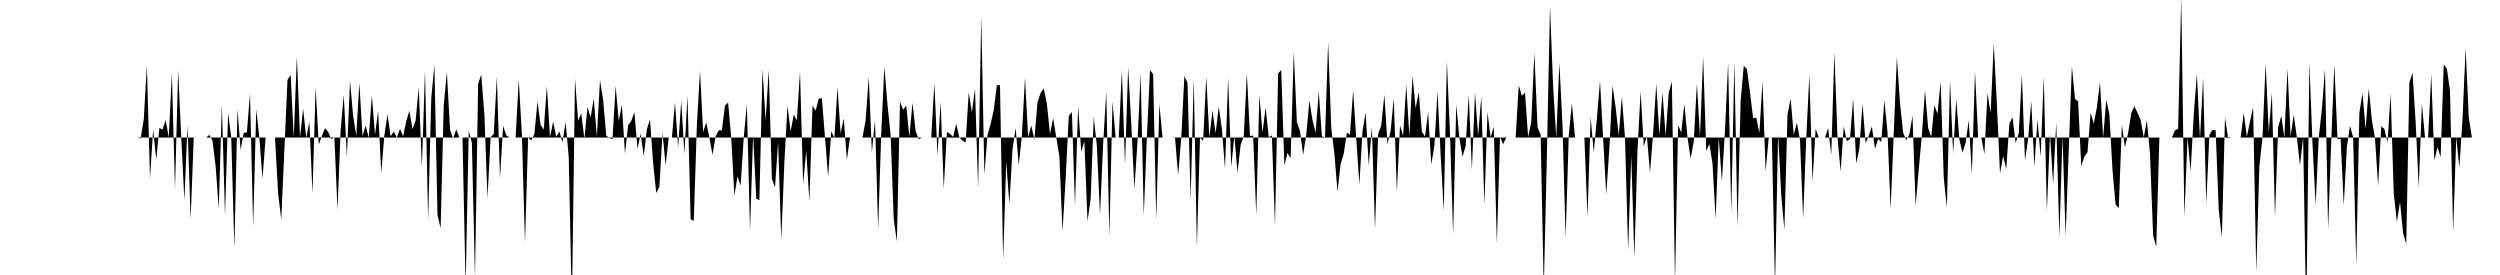 <svg viewBox="0 0 200 22" >
<polyline points="0,11 0.25,11 0.50,11 0.75,11 1,11 1.25,11 1.50,11 1.75,11 2,11 2.25,11 2.50,11 2.75,11 3,11 3.25,11 3.50,11 3.75,11 4,11 4.25,11 4.50,11 4.75,11 5,11 5.25,11 5.50,11 5.75,11 6,11 6.25,11 6.50,11 6.75,11 7,11 7.25,11 7.50,11 7.75,11 8,11 8.25,11 8.50,11 8.75,11 9,11 9.25,11 9.50,11 9.75,11 10,11 10.25,11 10.50,11 10.75,11 11,11 11.25,11.08 11.50,9.56 11.75,5.23 12,14.29 12.25,10.35 12.50,12.77 12.75,10.23 13,10.37 13.25,9.60 13.50,10.98 13.75,5.89 14,15.17 14.25,5.59 14.50,11 14.75,16.03 15,10.01 15.25,17.55 15.50,10.99 15.75,11 16,11 16.25,11 16.50,11 16.75,10.79 17,11.26 17.25,13.29 17.50,16.69 17.75,8.35 18,17.25 18.25,9.03 18.50,10.99 18.75,19.88 19,8.74 19.25,11.99 19.50,10.62 19.75,10.59 20,7.48 20.25,18.13 20.50,8.74 20.75,11.05 21,14.29 21.25,11 21.50,11 21.75,11 22,11 22.25,15.48 22.50,17.56 22.75,11.96 23,6.39 23.25,5.99 23.50,10.99 23.75,4.50 24,11 24.25,8.70 24.50,11.03 24.75,9.73 25,15.48 25.25,6.96 25.50,11.56 25.75,10.89 26,10.25 26.25,10.55 26.50,11.13 26.75,10.98 27,16.79 27.25,10.42 27.50,7.59 27.75,12.54 28,6.46 28.25,9.27 28.50,10.86 28.75,6.63 29,10.90 29.25,10.05 29.50,11.01 29.75,7.65 30,10.78 30.25,8.87 30.50,13.82 30.75,10.82 31,9.15 31.25,10.91 31.50,10.52 31.75,11.01 32,10.31 32.25,10.91 32.50,9.69 32.75,8.87 33,10.33 33.25,9.65 33.50,6.98 33.75,13.40 34,5.62 34.25,17.64 34.50,7.87 34.75,5.18 35,17.20 35.25,18.26 35.50,8.40 35.75,5.75 36,10.37 36.25,11.08 36.50,10.36 36.75,11 37,11 37.25,22.89 37.50,10.48 37.75,11.42 38,22.22 38.25,6.71 38.50,5.97 38.75,9.15 39,15.85 39.25,10.97 39.50,10.72 39.75,6.14 40,14.27 40.25,10.07 40.50,10.82 40.75,11 41,11 41.25,11 41.50,6.36 41.75,10.73 42,19.43 42.25,11 42.50,11.23 42.75,10.73 43,8.11 43.25,10.01 43.50,10.36 43.75,6.89 44,10.98 44.25,9.73 44.50,10.95 44.75,10.52 45,11.38 45.25,9.75 45.50,12.60 45.75,24.64 46,6.26 46.25,9.66 46.50,9.07 46.75,11.11 47,8.57 47.25,9.40 47.50,7.89 47.75,10.93 48,6.41 48.25,7.98 48.50,10.86 48.75,11.03 49,11.13 49.25,6.87 49.50,9.67 49.75,8.38 50,12.30 50.25,10.02 50.50,9.68 50.75,8.97 51,11.92 51.25,10.69 51.50,12.49 51.75,10.34 52,9.56 52.25,13.03 52.50,15.45 52.75,14.95 53,10.63 53.25,13.21 53.50,11 53.75,11 54,8.19 54.25,11.81 54.50,8.06 54.75,12.30 55,7.65 55.25,17.53 55.50,17.67 55.75,10 56,5.66 56.25,10.57 56.50,9.79 56.75,11.02 57,12.39 57.25,10.90 57.50,10.42 57.75,10.43 58,8.44 58.25,8.21 58.50,11.04 58.75,15.64 59,14.11 59.25,14.85 59.50,11 59.75,8.35 60,18.47 60.25,10.77 60.50,15.90 60.75,16.01 61,5.55 61.25,9.65 61.50,5.58 61.75,14.30 62,15 62.25,11.35 62.50,19.19 62.75,12.98 63,8.46 63.25,10.52 63.50,9.17 63.75,9.63 64,5.73 64.25,14.70 64.50,12.07 64.75,16.11 65,8.46 65.25,8.85 65.50,7.89 65.75,7.86 66,11.01 66.25,14.14 66.50,10.50 66.75,11.05 67,6.98 67.25,10.67 67.50,9.47 67.75,12.77 68,11 68.25,11 68.50,11 68.75,11 69,11 69.25,9.63 69.50,6.14 69.75,12.20 70,9.60 70.25,18.33 70.50,10.63 70.75,5.34 71,8.40 71.25,10.80 71.50,17.55 71.75,19.32 72,8.13 72.25,8.78 72.50,8.45 72.75,10.96 73,8.21 73.25,10.49 73.50,11.14 73.75,11 74,11 74.25,11 74.50,11 74.75,6.64 75,12.44 75.25,8.14 75.50,15.10 75.75,10.57 76,10.71 76.25,10.94 76.50,9.90 76.75,11 77,11.24 77.25,11.41 77.50,7.38 77.75,9 78,7.10 78.25,15.01 78.50,1.33 78.75,13.96 79,10.80 79.25,9.92 79.50,8.81 79.75,6.80 80,6.83 80.25,20.79 80.50,12.92 80.75,16.33 81,11.95 81.25,10.23 81.50,13.22 81.75,10.86 82,6.20 82.25,10.97 82.50,10.04 82.75,11.16 83,8.18 83.25,7.43 83.50,7.08 83.75,8.29 84,10.73 84.25,9.45 84.50,10.98 84.75,12.52 85,18.51 85.25,14.31 85.50,9.28 85.75,8.95 86,16.45 86.25,8.48 86.50,12.15 86.75,11.29 87,17.70 87.25,15.92 87.50,9.36 87.75,11.70 88,17.20 88.25,11.54 88.50,7.34 88.75,18.91 89,8.13 89.25,11 89.50,11.01 89.75,5.60 90,13.18 90.25,5.39 90.50,9.86 90.75,15.13 91,11.33 91.25,5.85 91.50,17.25 91.75,10.98 92,5.60 92.25,5.94 92.50,17.60 92.75,8.34 93,11 93.25,11 93.50,11 93.75,11 94,10.98 94.25,14.01 94.50,11.04 94.75,6.09 95,6.63 95.25,16.01 95.50,6.25 95.75,19.74 96,11.02 96.25,11.26 96.50,6.13 96.75,11 97,8.85 97.25,10.67 97.50,8.53 97.75,10.31 98,13.49 98.25,6.22 98.50,13.35 98.75,10.85 99,13.83 99.25,11.60 99.50,10.89 99.75,5.86 100,10.89 100.25,10.84 100.50,17.20 100.75,7.59 101,10.62 101.25,8.59 101.50,10.98 101.75,10.83 102,18.06 102.25,5.87 102.50,5.60 102.75,13.24 103,12.23 103.25,12.66 103.50,4.15 103.75,9.75 104,10.50 104.25,12.38 104.50,10.79 104.75,8.04 105,9.61 105.25,10.60 105.50,7.29 105.75,10.90 106,11 106.25,3.36 106.50,10.24 106.75,12.26 107,15.34 107.25,13.12 107.50,12.30 107.75,10.62 108,10.76 108.25,7.23 108.50,11.09 108.75,14.77 109,10.49 109.25,9.01 109.50,13.25 109.75,10.15 110,18.35 110.25,10.72 110.50,10.02 110.75,7.58 111,11.53 111.25,10.47 111.50,7.87 111.75,15.35 112,10.04 112.25,10.86 112.50,6.76 112.75,10.91 113,6.08 113.25,8.66 113.50,7.36 113.75,10.54 114,10.92 114.25,8.97 114.50,13.15 114.75,11.71 115,7.30 115.25,12.37 115.50,16.89 115.75,4.89 116,10.74 116.25,18.75 116.50,8.36 116.75,11.03 117,12.53 117.25,11.70 117.50,7.59 117.75,13.57 118,7.40 118.25,10.85 118.50,7.72 118.75,16.41 119,8.97 119.25,11 119.50,10.13 119.75,19.49 120,10.95 120.25,11.54 120.50,11 120.75,11 121,11 121.25,11 121.50,6.83 121.75,7.67 122,7.42 122.25,10.97 122.50,9.76 122.75,4.21 123,10.16 123.25,10.76 123.50,23.14 123.75,12.51 124,0.51 124.25,6.91 124.50,11.02 124.75,5.02 125,10.02 125.25,19.03 125.50,10.84 125.75,8.26 126,11 126.25,11 126.50,11 126.75,11 127,17.35 127.25,9.37 127.50,12.20 127.75,9.48 128,6.47 128.25,11.06 128.50,15.56 128.75,11.83 129,6.85 129.25,8.58 129.50,10.83 129.75,7.72 130,11.03 130.25,20.01 130.50,12.44 130.75,20.64 131,12 131.25,7.31 131.50,11.72 131.75,10.89 132,13.82 132.25,10.63 132.50,6.69 132.75,10.82 133,7.38 133.25,10.88 133.50,7.41 133.75,6.53 134,22.63 134.25,10.02 134.50,10.61 134.75,8.31 135,10.99 135.25,12.68 135.50,11.33 135.75,6.68 136,10.92 136.25,4.55 136.50,12.08 136.75,11.53 137,13.07 137.25,17.51 137.50,10.98 137.75,14.51 138,10.42 138.25,5.02 138.50,17.08 138.75,4.90 139,18.20 139.25,8.10 139.50,5.26 139.75,5.52 140,7.36 140.25,9.46 140.50,9.41 140.75,10.64 141,6.51 141.25,13.70 141.50,10.99 141.75,11 142,22.96 142.25,10.71 142.50,15.62 142.75,18.38 143,9.16 143.25,7.89 143.50,10.79 143.75,9.81 144,11.21 144.25,17.48 144.50,11.03 144.75,6.01 145,14.52 145.25,10.30 145.50,11 145.75,11 146,11 146.25,10.25 146.50,12.38 146.75,4.19 147,11 147.25,13.72 147.50,10.10 147.75,11.30 148,11.11 148.25,7.91 148.50,13.08 148.75,11.87 149,8.28 149.25,11.46 149.50,10.86 149.75,10.12 150,11.91 150.25,11.12 150.50,11.36 150.75,8.02 151,10.55 151.25,16.75 151.50,10.65 151.75,4.59 152,8.25 152.25,10.60 152.50,11.22 152.75,10.75 153,9.26 153.25,16.48 153.50,13.56 153.75,10.78 154,7.21 154.25,10.23 154.50,10.96 154.75,8.42 155,9.11 155.25,6.54 155.50,14.21 155.75,16.59 156,6.40 156.25,12.29 156.50,7.94 156.75,11.17 157,12.22 157.25,11.42 157.50,9.61 157.75,13.94 158,5.68 158.25,11 158.50,11 158.75,12.32 159,7.45 159.25,9.05 159.50,3.50 159.75,8.29 160,13.88 160.25,12.48 160.50,13.52 160.75,9.90 161,9.37 161.25,11.44 161.50,10.66 161.75,5.98 162,12.85 162.25,11.09 162.50,8.10 162.75,13.33 163,9.56 163.25,12.55 163.50,6.14 163.75,16.89 164,10.70 164.25,14.72 164.50,9.79 164.75,18.98 165,10.85 165.25,18.91 165.50,11.98 165.75,5.29 166,7.91 166.25,8.11 166.50,13.28 166.75,12.53 167,12.18 167.25,9.02 167.50,9.89 167.75,8.59 168,6.59 168.25,11 168.50,7.99 168.75,9.13 169,13.62 169.25,16.37 169.50,16.65 169.75,10 170,11.79 170.25,10.63 170.50,9.06 170.75,8.51 171,9.02 171.25,9.59 171.50,11 171.75,9.62 172,12.29 172.25,18.84 172.50,19.75 172.75,11 173,11 173.25,11 173.50,11 173.75,11 174,10.42 174.25,10.31 174.50,-0.21 174.75,17.37 175,10.98 175.25,13.72 175.50,9.16 175.75,5.92 176,11.10 176.25,6.21 176.50,16.32 176.75,10.79 177,10.39 177.25,10.41 177.50,16.82 177.75,18.97 178,9.39 178.25,11.06 178.50,11 178.75,11 179,11 179.25,11 179.50,9.03 179.75,10.94 180,9.72 180.25,8.58 180.50,21.75 180.75,13.27 181,11 181.25,5.06 181.50,10.56 181.75,7.43 182,17.39 182.25,10.20 182.50,9.26 182.75,11 183,5.51 183.25,10.91 183.50,9.15 183.75,11.01 184,13.24 184.25,10.98 184.50,25.67 184.75,4.99 185,11.50 185.25,16.42 185.50,10.97 185.75,8.75 186,5.51 186.25,18.36 186.50,11.25 186.75,5.16 187,11.14 187.25,11.10 187.50,16.45 187.75,11.73 188,10.07 188.25,10.99 188.50,21.21 188.75,9.01 189,7.45 189.25,10.33 189.50,7.08 189.75,9.60 190,11.07 190.25,14.88 190.50,10.10 190.75,10.32 191,11.41 191.25,7.48 191.50,15.47 191.75,17.76 192,16.16 192.25,18.67 192.50,19.51 192.75,6.60 193,5.82 193.25,9.75 193.50,15.01 193.75,8.29 194,11 194.25,11 194.50,5.93 194.75,12.84 195,11.78 195.25,12.57 195.50,5.15 195.75,5.50 196,7.27 196.25,18.54 196.50,10.99 196.75,13.41 197,9.54 197.25,3.85 197.50,9.37 197.75,11 198,11 198.25,11 198.50,11 198.75,11 199,11 199.25,11 199.50,11 199.75,11 " />
</svg>